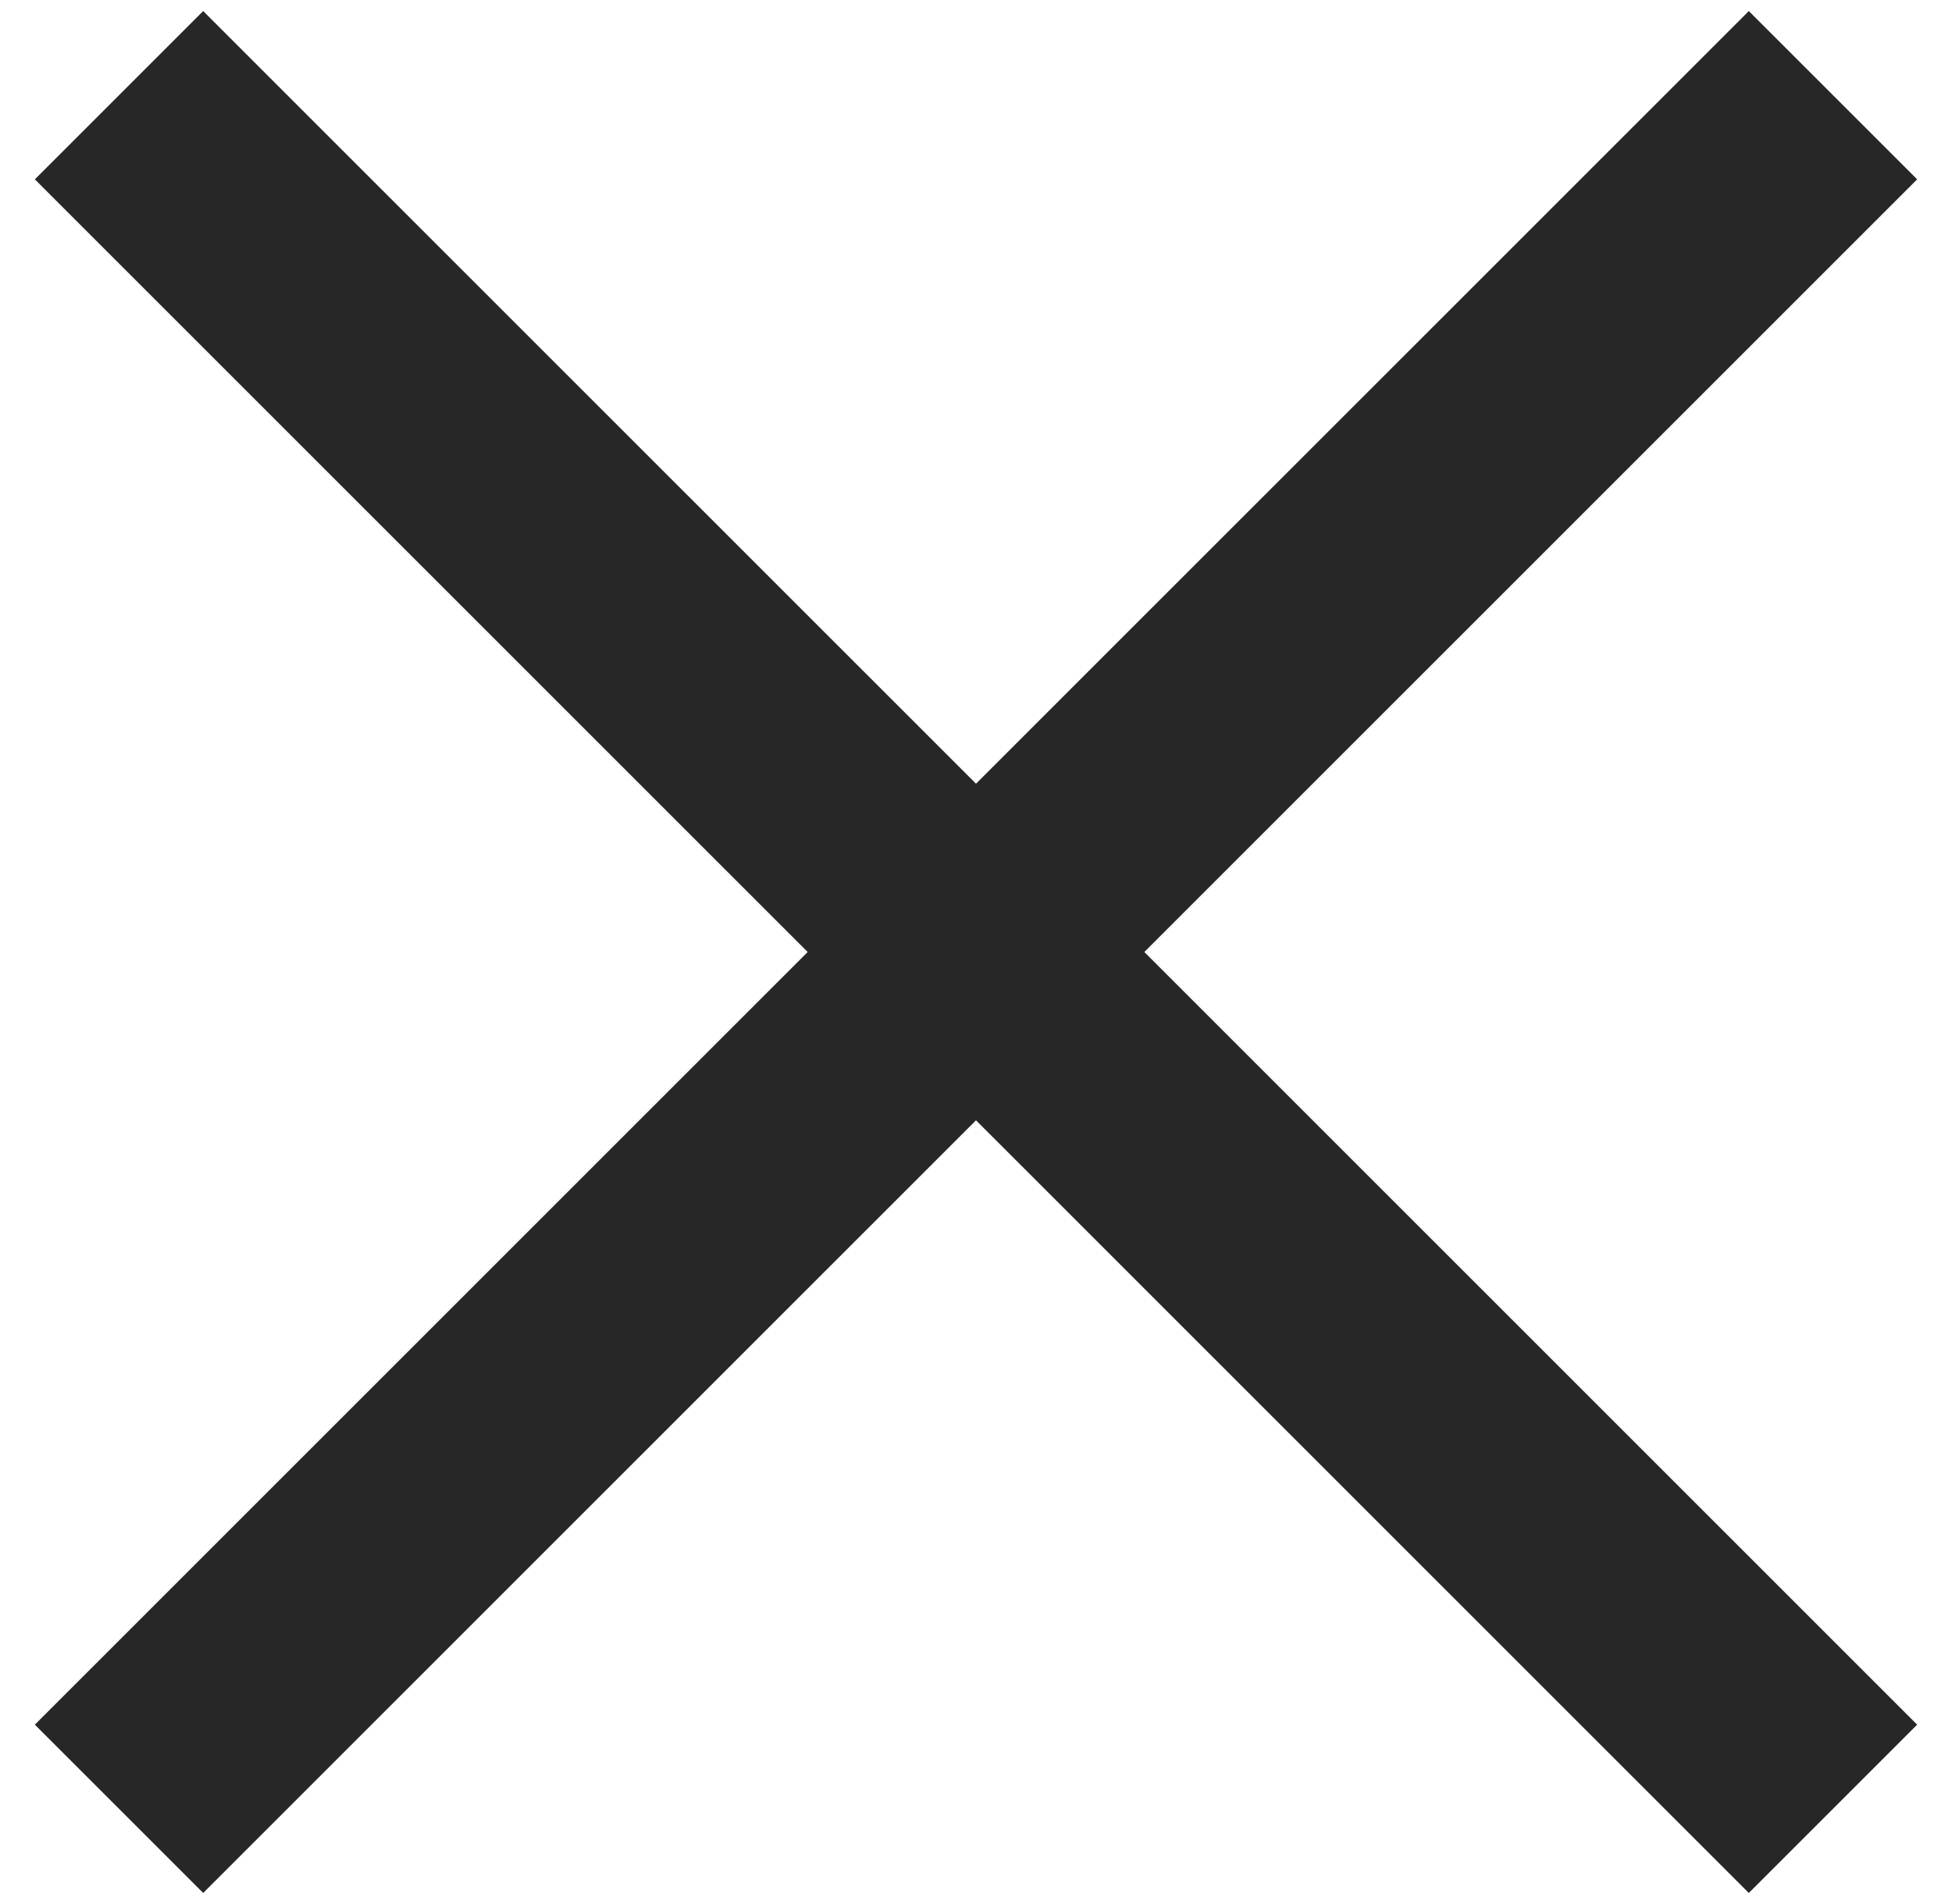 <?xml version="1.0" encoding="UTF-8"?> <svg xmlns="http://www.w3.org/2000/svg" width="41" height="40" viewBox="0 0 41 40" fill="none"><path d="M2.5 2L20.5 20M38.5 38L20.5 20M20.5 20L38.5 2L2.5 38" stroke="#272727" stroke-width="5"></path></svg> 